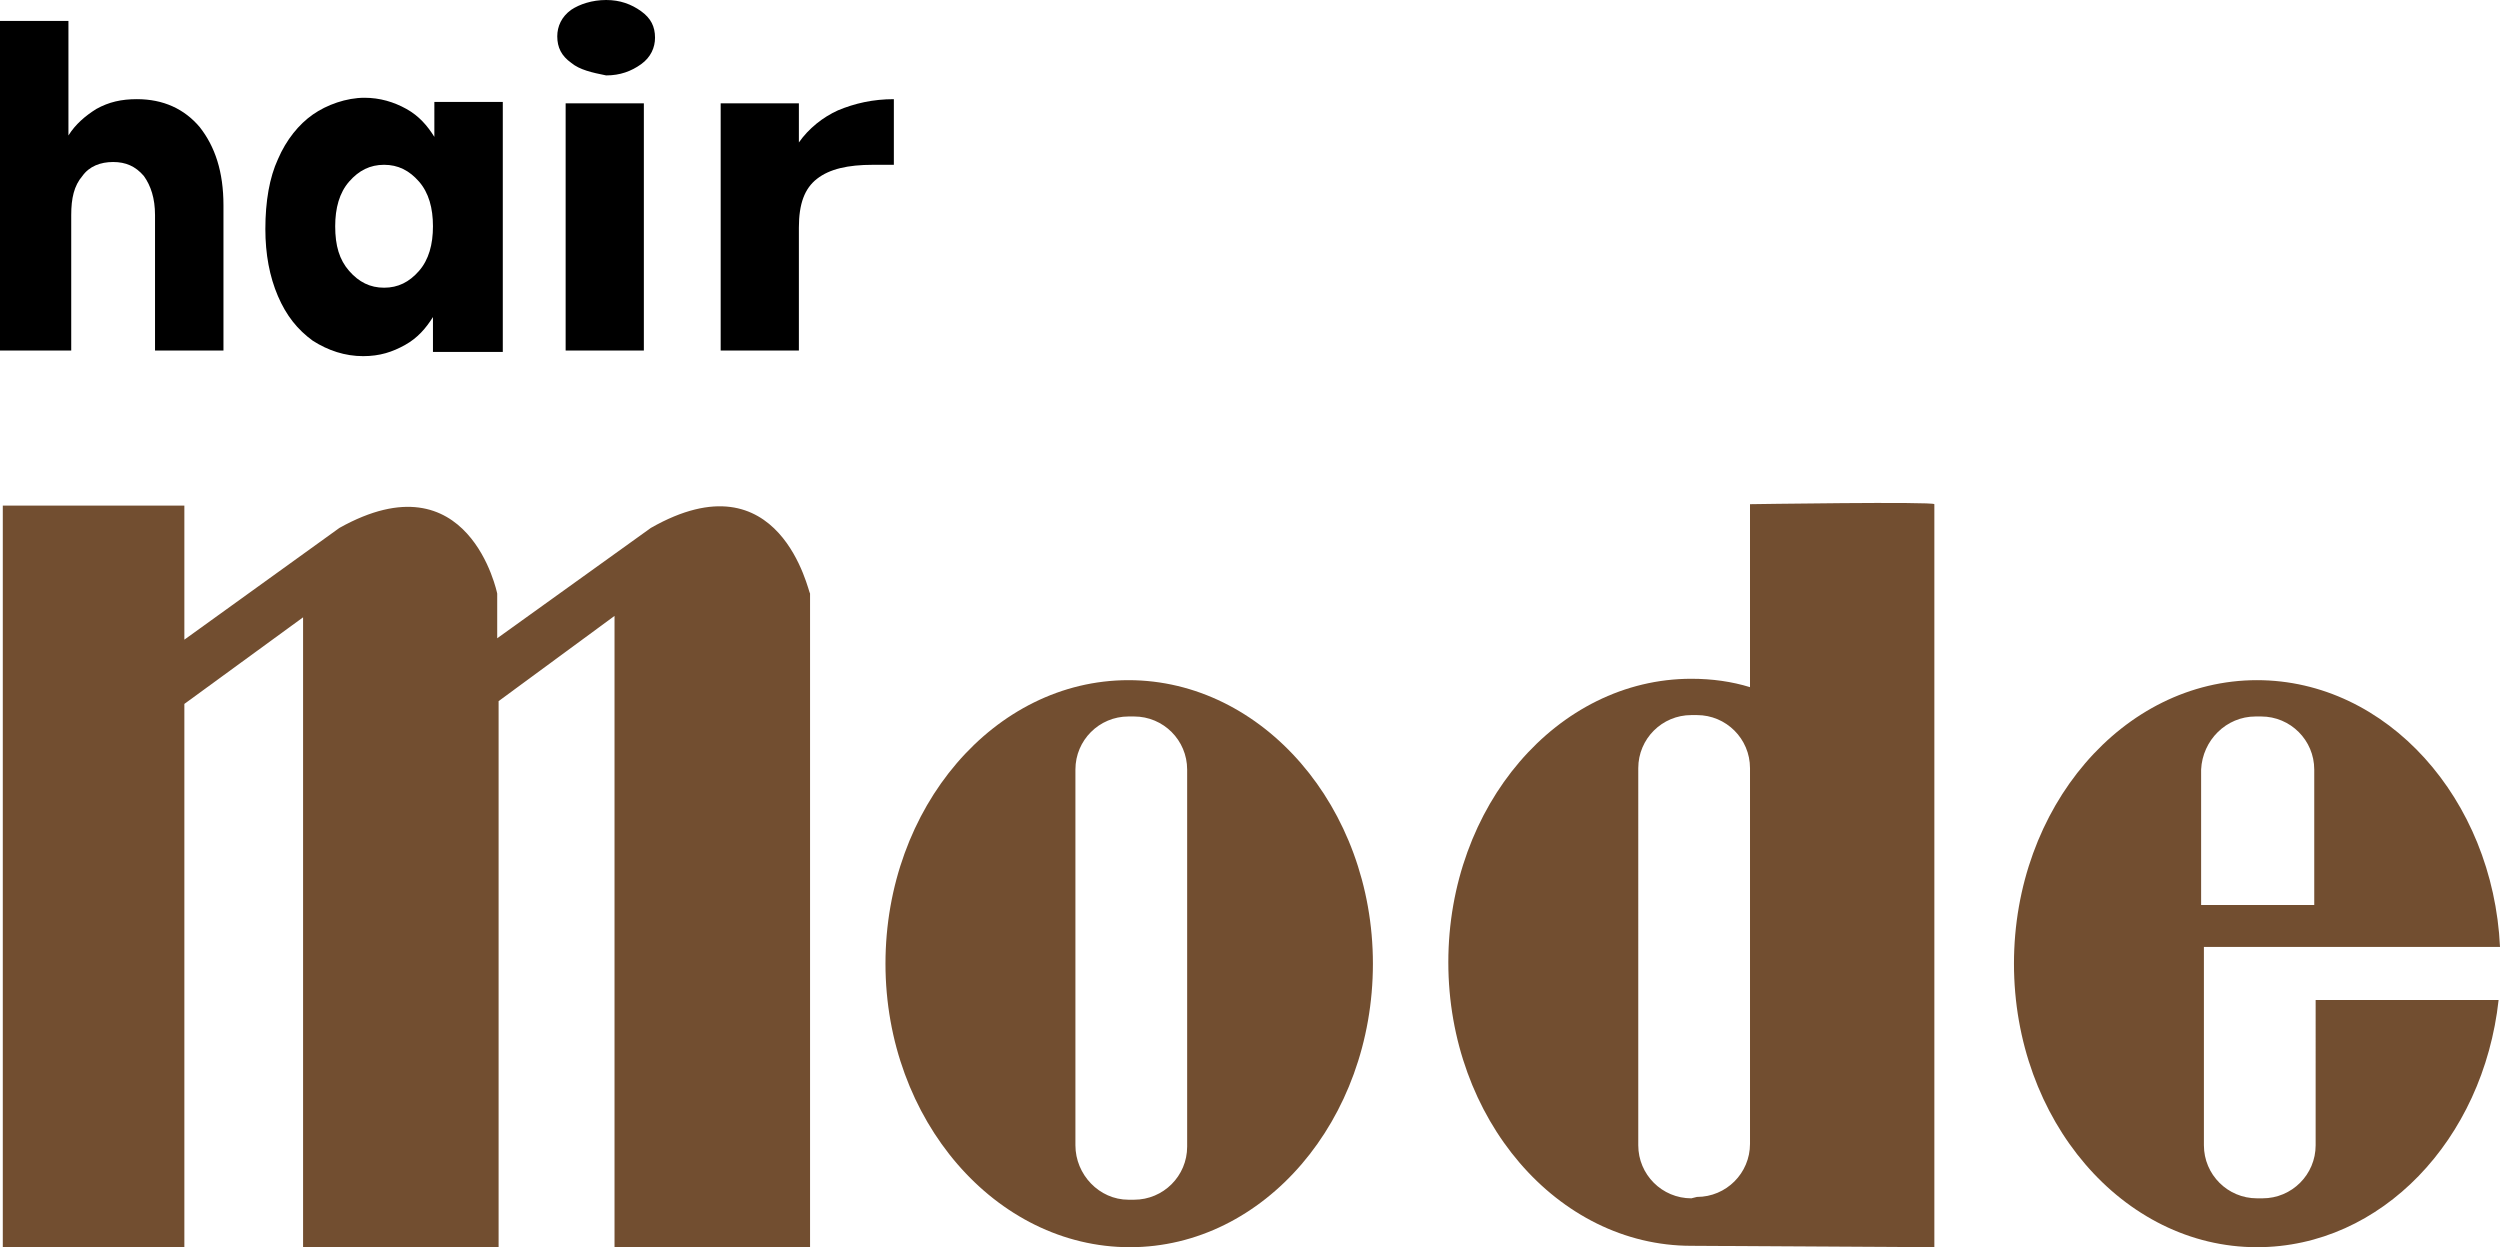 <?xml version="1.0" encoding="utf-8"?>
<!-- Generator: Adobe Illustrator 28.0.0, SVG Export Plug-In . SVG Version: 6.00 Build 0)  -->
<svg version="1.1" id="レイヤー_1" xmlns="http://www.w3.org/2000/svg" xmlns:xlink="http://www.w3.org/1999/xlink" x="0px"
	 y="0px" viewBox="0 0 179 89.3" style="enable-background:new 0 0 179 89.3;" xml:space="preserve">
<style type="text/css">
	.st0{enable-background:new    ;}
	.st1{fill:#724E30;}
</style>
<g>
	<g class="st0">
		<path d="M14.3,9.1c1.1,1.4,1.7,3.2,1.7,5.6v10.4h-4.9v-9.7c0-1.2-0.3-2.1-0.8-2.8c-0.6-0.7-1.3-1-2.2-1c-0.9,0-1.7,0.3-2.2,1
			c-0.6,0.7-0.8,1.6-0.8,2.8v9.7H0V1.5h4.9v8.2c0.5-0.8,1.2-1.4,2-1.9c0.9-0.5,1.8-0.7,2.9-0.7C11.7,7.1,13.2,7.8,14.3,9.1z"/>
	</g>
	<g class="st0">
		<path d="M19.9,11.4c0.6-1.4,1.5-2.5,2.5-3.2S24.8,7,26.1,7c1.1,0,2.1,0.3,3,0.8c0.9,0.5,1.5,1.2,2,2V7.3H36v17.9H31v-2.5
			c-0.5,0.8-1.1,1.5-2,2c-0.9,0.5-1.8,0.8-3,0.8c-1.3,0-2.5-0.4-3.6-1.1c-1.1-0.8-1.9-1.8-2.5-3.2c-0.6-1.4-0.9-3-0.9-4.8
			C19,14.4,19.3,12.7,19.9,11.4z M30,13c-0.7-0.8-1.5-1.2-2.5-1.2S25.7,12.2,25,13c-0.7,0.8-1,1.9-1,3.2c0,1.4,0.3,2.4,1,3.2
			c0.7,0.8,1.5,1.2,2.5,1.2s1.8-0.4,2.5-1.2c0.7-0.8,1-1.9,1-3.2C31,14.9,30.7,13.8,30,13z"/>
	</g>
	<g class="st0">
		<path d="M40.9,4.5c-0.7-0.5-1-1.1-1-1.9c0-0.7,0.3-1.4,1-1.9C41.5,0.3,42.4,0,43.4,0c1,0,1.8,0.3,2.5,0.8c0.7,0.5,1,1.1,1,1.9
			c0,0.7-0.3,1.4-1,1.9c-0.7,0.5-1.5,0.8-2.5,0.8C42.4,5.2,41.5,5,40.9,4.5z M46.1,7.4v17.7h-5.6V7.4H46.1z"/>
		<path d="M60,7.9c1.2-0.5,2.5-0.8,4-0.8v4.7h-1.5c-1.8,0-3.1,0.3-4,1c-0.9,0.7-1.3,1.8-1.3,3.5v8.8h-5.6V7.4h5.6v2.8
			C57.9,9.2,58.9,8.4,60,7.9z"/>
	</g>
</g>
<g>
	<path class="st1" d="M46.6,37.8l-11,7.9v-3.2c0,0-2-9.9-11.3-4.7l-11.1,8v-9.6h-13v53.2h13v-39l8.5-6.2v45.2h14V50.2l8.3-6.1v45.2
		h14V42.5C57.9,42.5,55.9,32.5,46.6,37.8z"/>
	<path class="st1" d="M98.3,69c0,11.2-7.8,20.3-17.4,20.3S63.4,80.2,63.4,69s7.8-20.3,17.4-20.3S98.3,57.8,98.3,69z M80.8,85.9h0.4
		c2.1,0,3.8-1.7,3.8-3.8V55.1c0-2.1-1.7-3.8-3.8-3.8h-0.4c-2.1,0-3.8,1.7-3.8,3.8V82C77,84.1,78.7,85.9,80.8,85.9z"/>
	<path class="st1" d="M125.3,36.1v13.1c-1.3-0.4-2.7-0.6-4.2-0.6c-9.6,0-17.4,9.1-17.4,20.3s7.8,20.3,17.4,20.3l17.4,0.1
		c0,0,0-53,0-53.2S125.3,36.1,125.3,36.1z M121.1,85.8c-2.1,0-3.8-1.7-3.8-3.8V55c0-2.1,1.7-3.8,3.8-3.8h0.4c2.1,0,3.8,1.7,3.8,3.8
		v26.9c0,2.1-1.7,3.8-3.8,3.8L121.1,85.8L121.1,85.8z"/>
	<path class="st1" d="M165.8,82c0,2.1-1.7,3.8-3.8,3.8h-0.4c-2.1,0-3.8-1.7-3.8-3.8V67.8h8.1h1.7H179c-0.5-10.6-8.1-19.1-17.4-19.1
		c-9.6,0-17.4,9.1-17.4,20.3s7.8,20.3,17.4,20.3c8.9,0,16.2-7.7,17.3-17.7h-13.1V82z M161.5,51.3h0.4c2.1,0,3.8,1.7,3.8,3.8v9.7
		h-8.1v-9.7C157.7,53,159.4,51.3,161.5,51.3z"/>
</g>
</svg>
